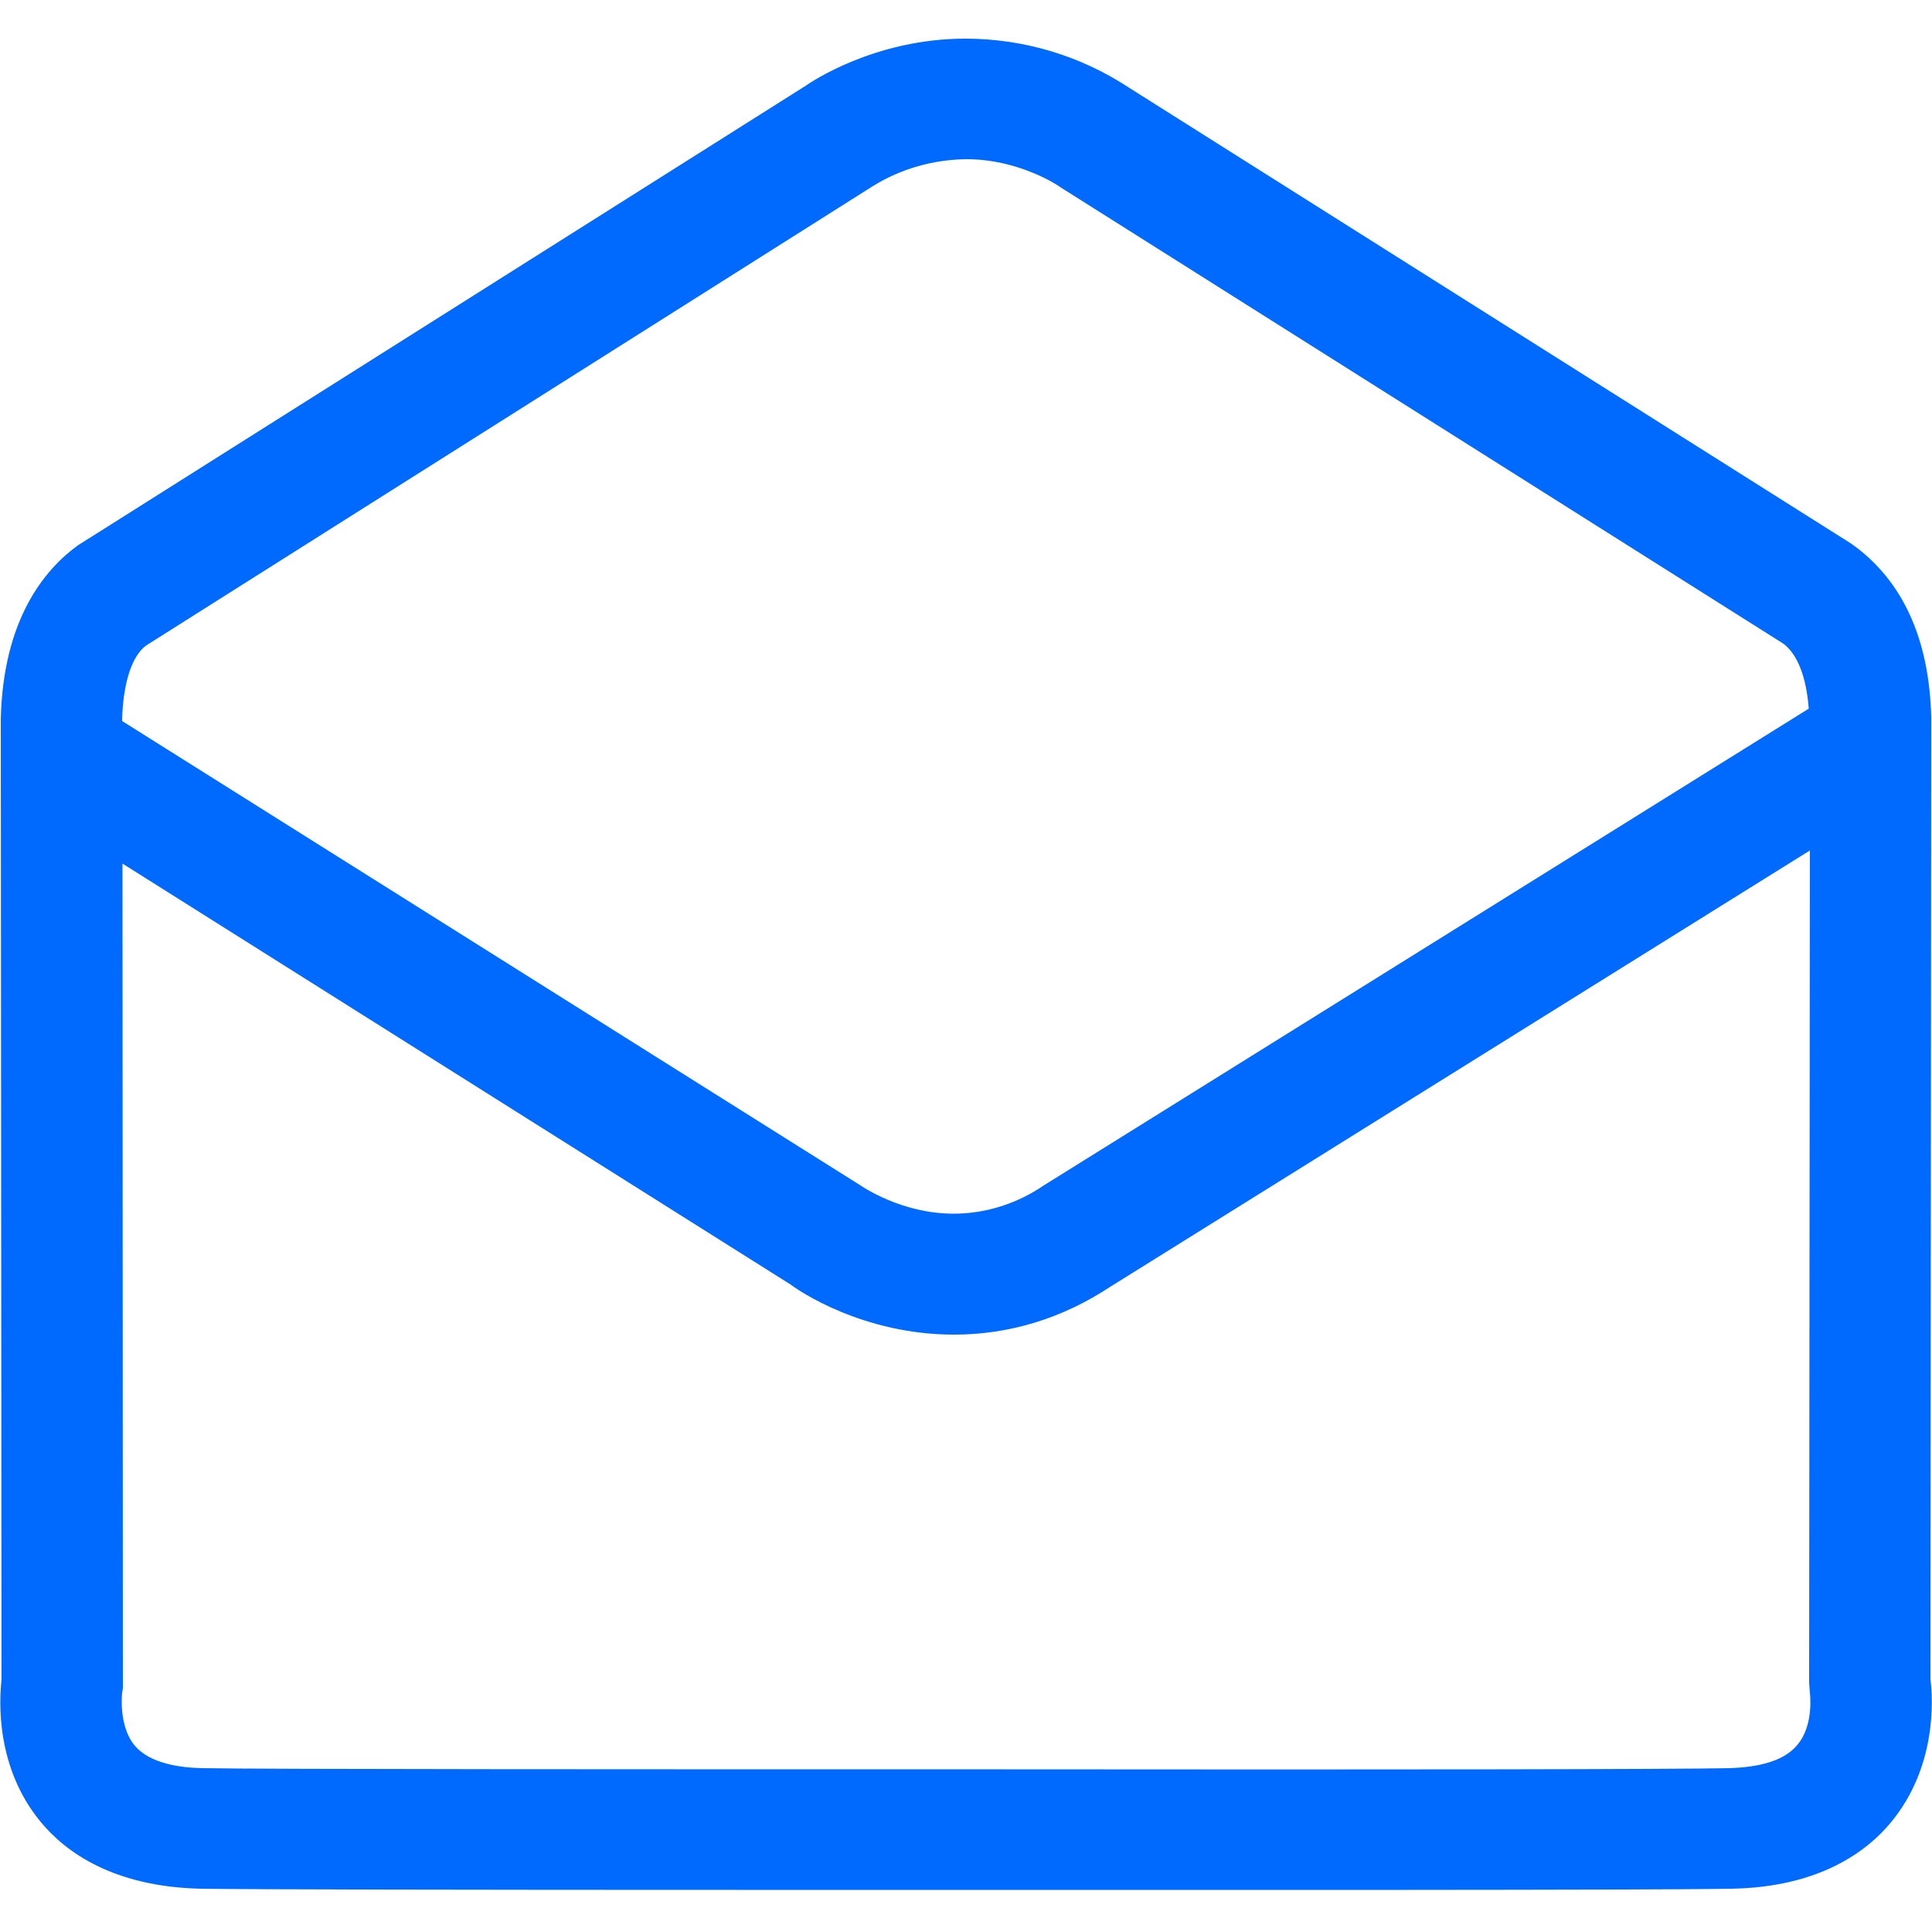 <?xml version="1.0" encoding="UTF-8"?> <svg xmlns="http://www.w3.org/2000/svg" xmlns:xlink="http://www.w3.org/1999/xlink" version="1.1" id="Capa_1" x="0px" y="0px" viewBox="0 0 500 500" style="enable-background:new 0 0 500 500;" xml:space="preserve"> <style type="text/css"> .st0{fill-rule:evenodd;clip-rule:evenodd;fill:#006AFF;} </style> <path class="st0" d="M447.5,457.6c-15,0.3-83.1,0.4-186.8,0.3h-1.1c-90.9,0-190.3,0-207.1-0.3c-5.9-0.1-13.7-1.2-17.6-5.8 c-4.3-5.1-3.3-13.6-3.3-13.6l0.2-1.3l-0.1-213.4l173,109c1.8,1.4,18.5,12.9,42.2,12.9c14.3,0,28-4.2,40.3-12.3l181.2-113l-0.2,215.4 l0.2,2.6c0,0.1,1.1,8.3-3.2,13.4C461.3,456.4,453.4,457.4,447.5,457.6z M226,48.1c7.3-4.5,15.6-6.8,24.1-6.9 c13.6,0,23.8,6.8,24.4,7.3l186.9,118c3.8,2.7,6.1,8.8,6.7,16.9l-198,123.4c-6.9,4.7-15,7.3-23.3,7.3c-13.4,0-23.5-6.9-24.4-7.5 L31.6,186.6v-0.1c0.2-9.8,2.6-16.9,6.3-19.5L226,48.1L226,48.1z M499.8,185.7c-0.6-25.5-11.2-38.3-20.7-45l-186.9-118 c-12.6-8.3-27.3-12.7-42.4-12.7c-23.5,0-40.2,11.4-41.3,12.2L23.7,138.9l-3.5,2.2c-8.7,6.3-19.4,19.2-20,45l0.2,248.5 c-0.6,5.5-1.6,22.8,10.2,37c6.3,7.6,18.6,16.7,41.4,17.2c12.8,0.2,71.6,0.3,138.5,0.3h70.2c49.1,0,165.7,0.1,187.4-0.3 c22.7-0.4,35-9.6,41.3-17.2c11.7-14.2,10.9-31.4,10.2-37C499.6,434.6,499.8,185.7,499.8,185.7z"></path> </svg> 